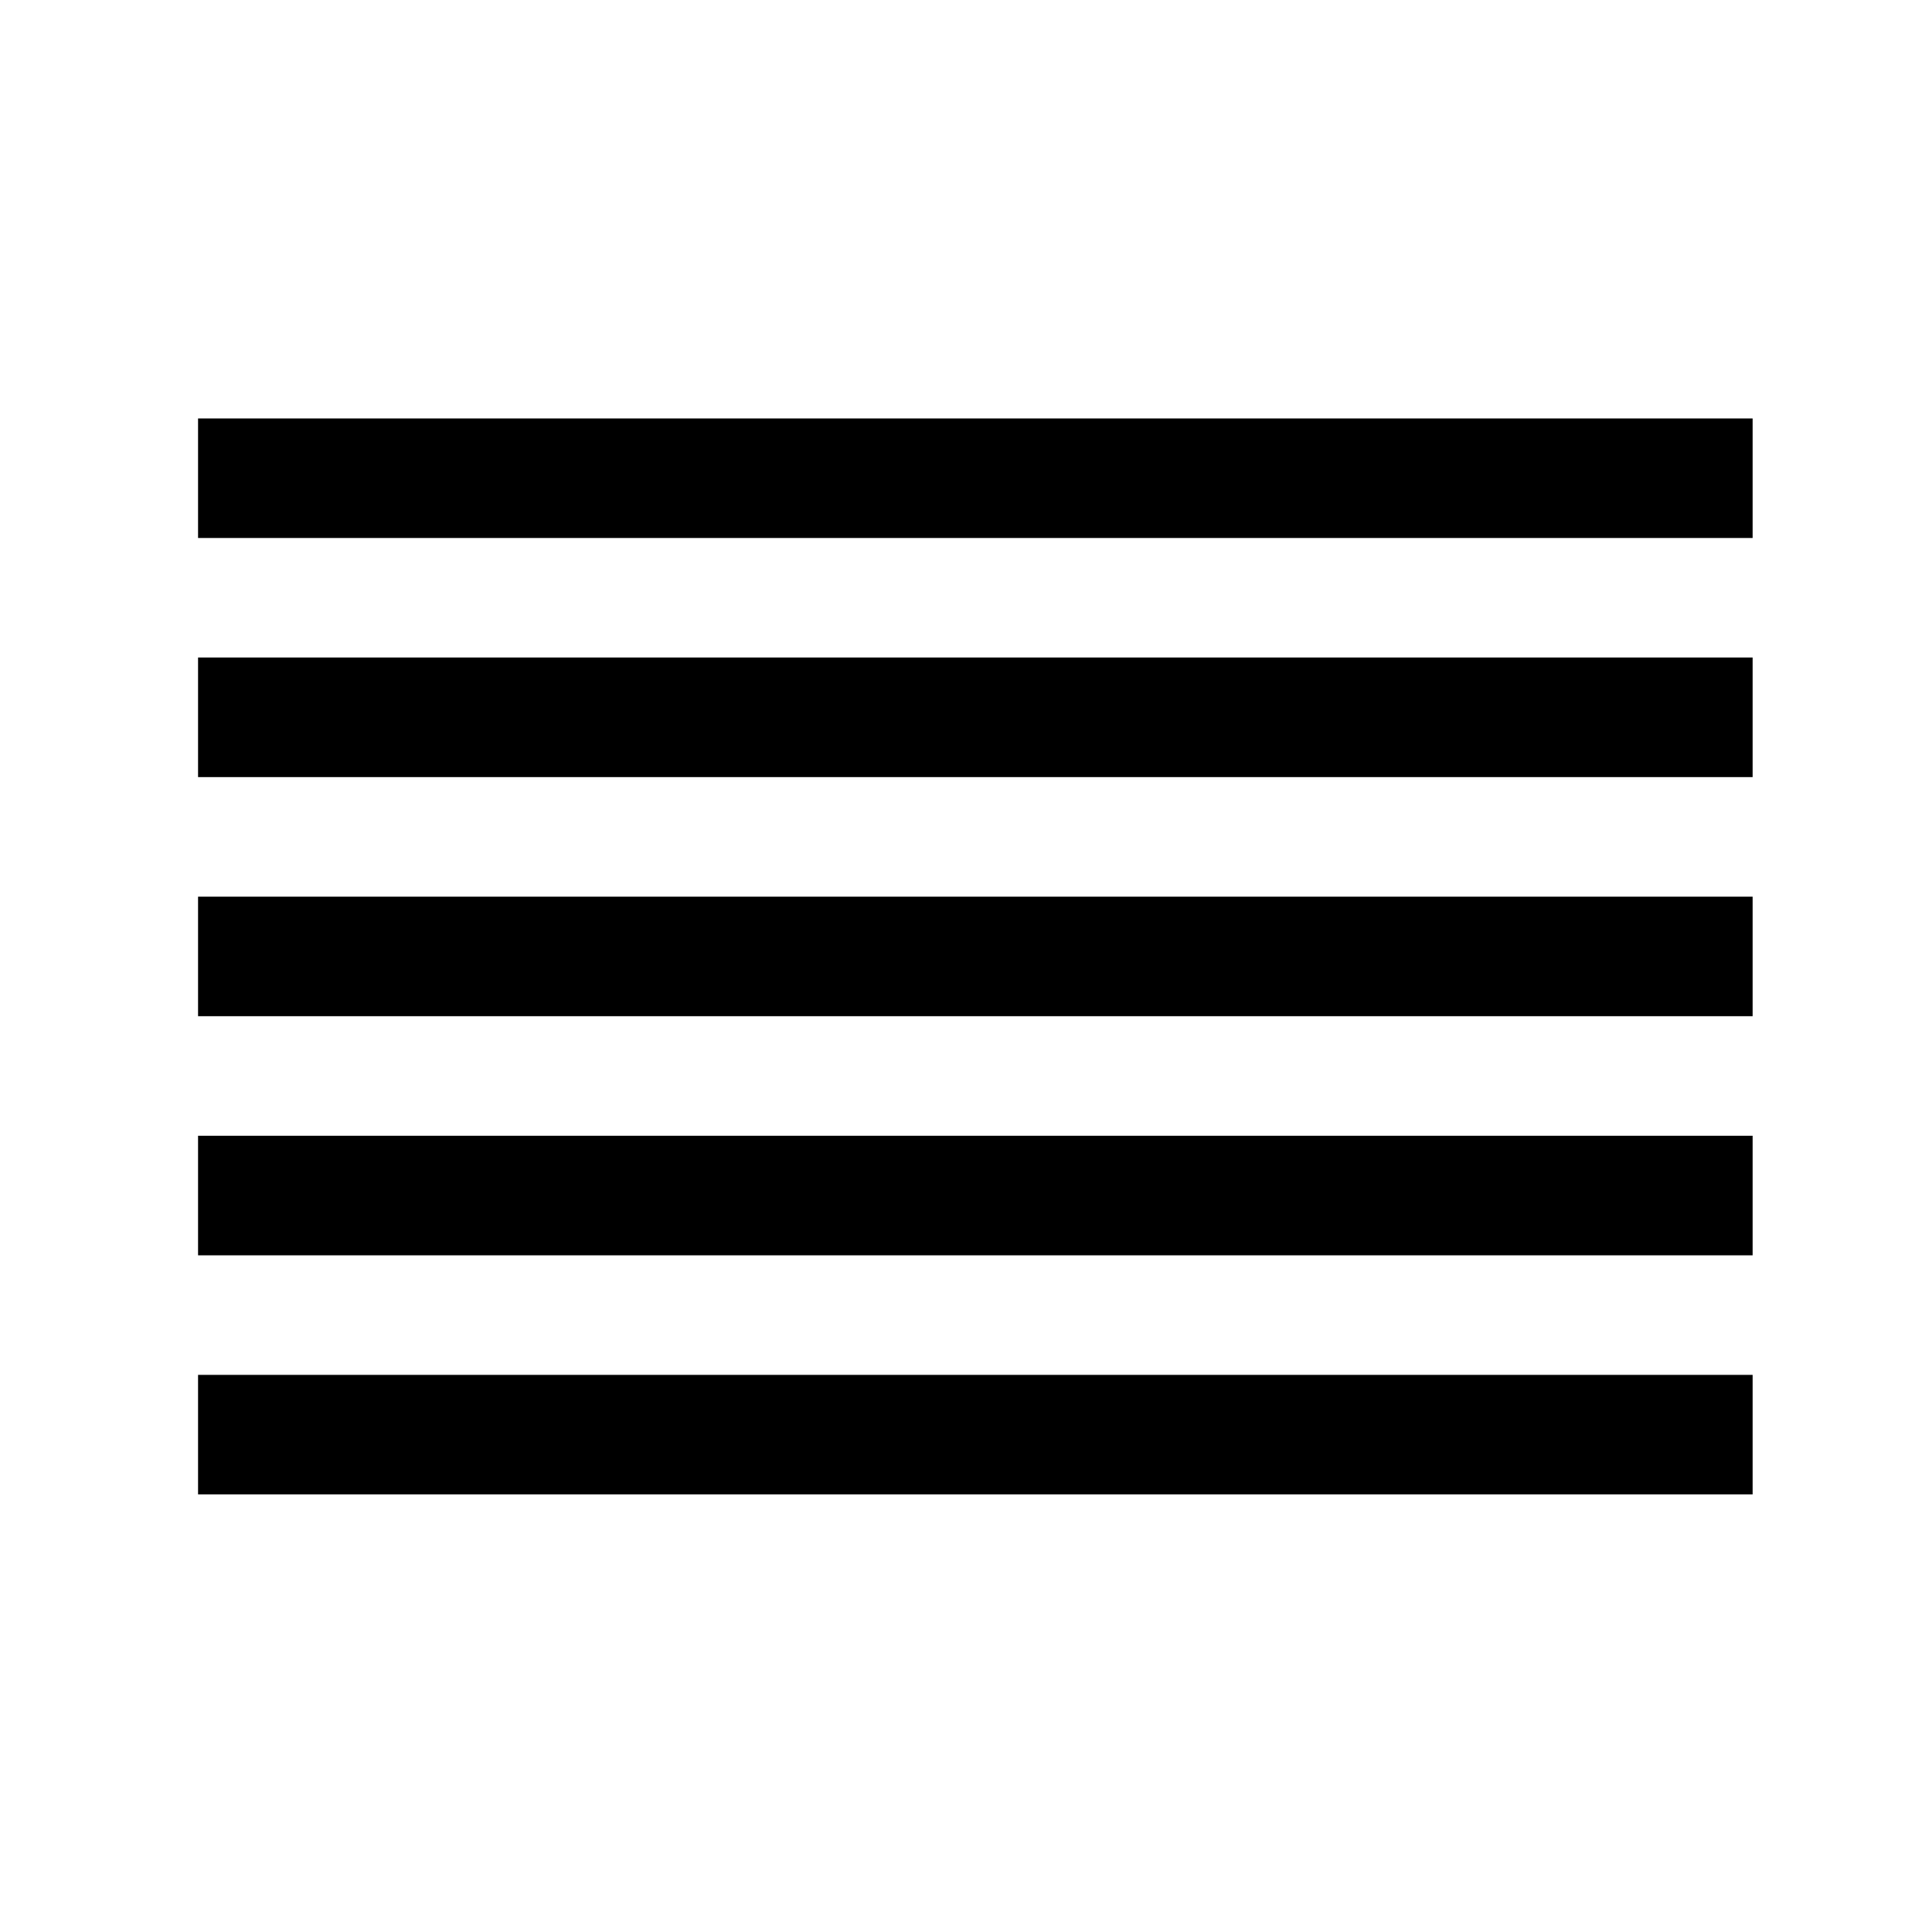 <?xml version="1.0" standalone="no"?>
<!DOCTYPE svg PUBLIC "-//W3C//DTD SVG 1.1//EN" "http://www.w3.org/Graphics/SVG/1.1/DTD/svg11.dtd" >
<svg xmlns="http://www.w3.org/2000/svg" xmlns:xlink="http://www.w3.org/1999/xlink" version="1.1" viewBox="-10 0 1034 1024">
   <path fill="currentColor"
d="M96 224v64h832v-64h-832zM96 352v64h832v-64h-832zM96 480v64h832v-64h-832zM96 608v64h832v-64h-832zM96 736v64h832v-64h-832z" />
</svg>
